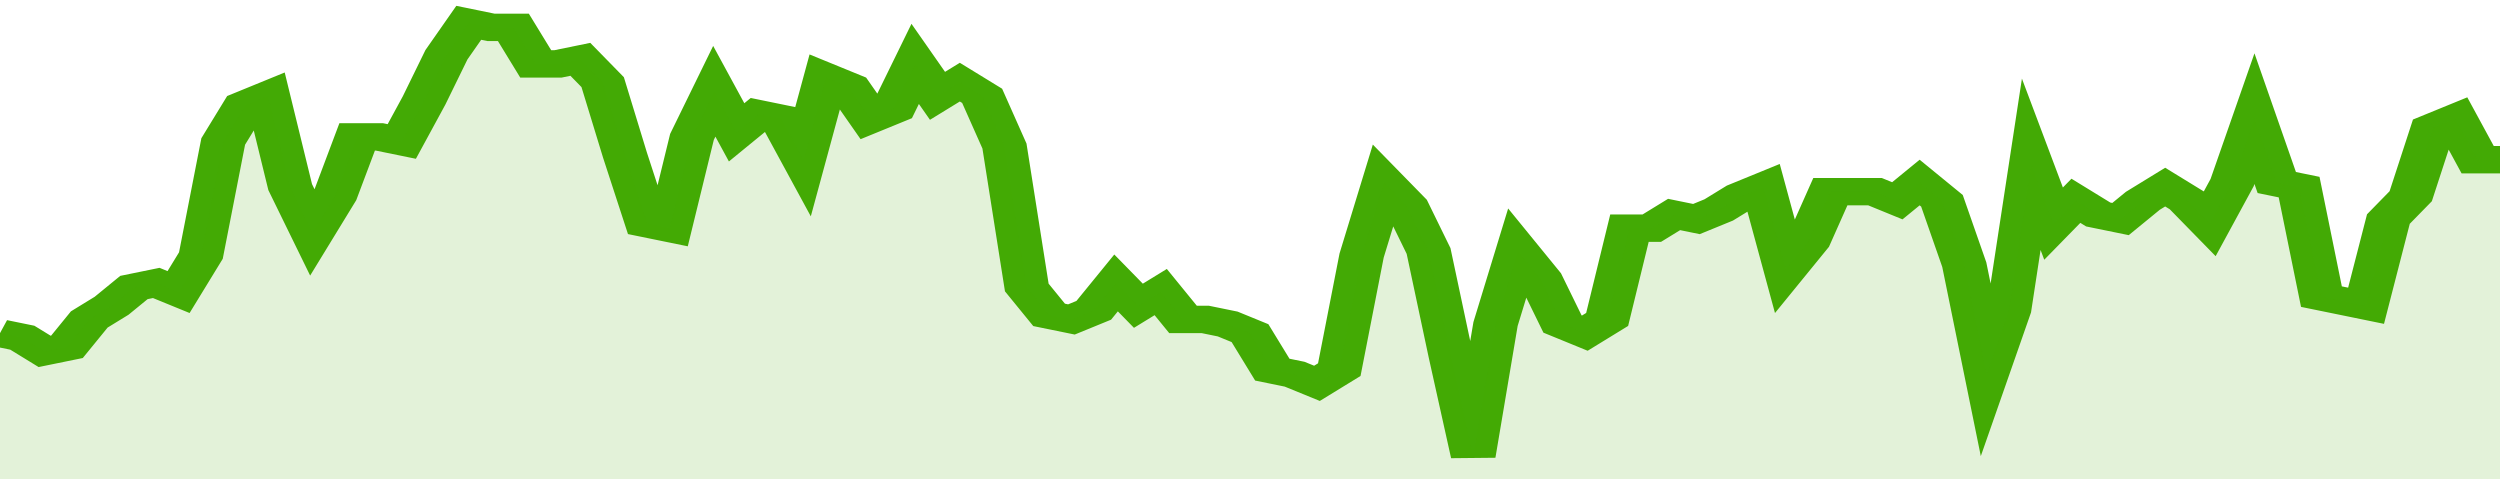 <svg xmlns="http://www.w3.org/2000/svg" viewBox="0 0 336 105" width="120" height="23" preserveAspectRatio="none">
				 <polyline fill="none" stroke="#43AA05" stroke-width="6" points="0, 73 3, 74 6, 77 9, 76 12, 70 15, 67 18, 63 21, 62 24, 64 27, 56 30, 31 33, 23 36, 21 39, 41 42, 51 45, 43 48, 30 51, 30 54, 31 57, 22 60, 12 63, 5 66, 6 69, 6 72, 14 75, 14 78, 13 81, 18 84, 34 87, 49 90, 50 93, 30 96, 20 99, 29 102, 25 105, 26 108, 35 111, 17 114, 19 117, 26 120, 24 123, 14 126, 21 129, 18 132, 21 135, 32 138, 63 141, 69 144, 70 147, 68 150, 62 153, 67 156, 64 159, 70 162, 70 165, 71 168, 73 171, 81 174, 82 177, 84 180, 81 183, 56 186, 40 189, 45 192, 55 195, 78 198, 100 201, 71 204, 55 207, 61 210, 71 213, 73 216, 70 219, 50 222, 50 225, 47 228, 48 231, 46 234, 43 237, 41 240, 59 243, 53 246, 42 249, 42 252, 42 255, 44 258, 40 261, 44 264, 58 267, 82 270, 68 273, 36 276, 49 279, 44 282, 47 285, 48 288, 44 291, 41 294, 44 297, 49 300, 40 303, 26 306, 40 309, 41 312, 65 315, 66 318, 67 321, 48 324, 43 327, 28 330, 26 333, 35 336, 35 336, 35 "> </polyline>
				 <polygon fill="#43AA05" opacity="0.15" points="0, 105 0, 73 3, 74 6, 77 9, 76 12, 70 15, 67 18, 63 21, 62 24, 64 27, 56 30, 31 33, 23 36, 21 39, 41 42, 51 45, 43 48, 30 51, 30 54, 31 57, 22 60, 12 63, 5 66, 6 69, 6 72, 14 75, 14 78, 13 81, 18 84, 34 87, 49 90, 50 93, 30 96, 20 99, 29 102, 25 105, 26 108, 35 111, 17 114, 19 117, 26 120, 24 123, 14 126, 21 129, 18 132, 21 135, 32 138, 63 141, 69 144, 70 147, 68 150, 62 153, 67 156, 64 159, 70 162, 70 165, 71 168, 73 171, 81 174, 82 177, 84 180, 81 183, 56 186, 40 189, 45 192, 55 195, 78 198, 100 201, 71 204, 55 207, 61 210, 71 213, 73 216, 70 219, 50 222, 50 225, 47 228, 48 231, 46 234, 43 237, 41 240, 59 243, 53 246, 42 249, 42 252, 42 255, 44 258, 40 261, 44 264, 58 267, 82 270, 68 273, 36 276, 49 279, 44 282, 47 285, 48 288, 44 291, 41 294, 44 297, 49 300, 40 303, 26 306, 40 309, 41 312, 65 315, 66 318, 67 321, 48 324, 43 327, 28 330, 26 333, 35 336, 35 336, 105 "></polygon>
			</svg>